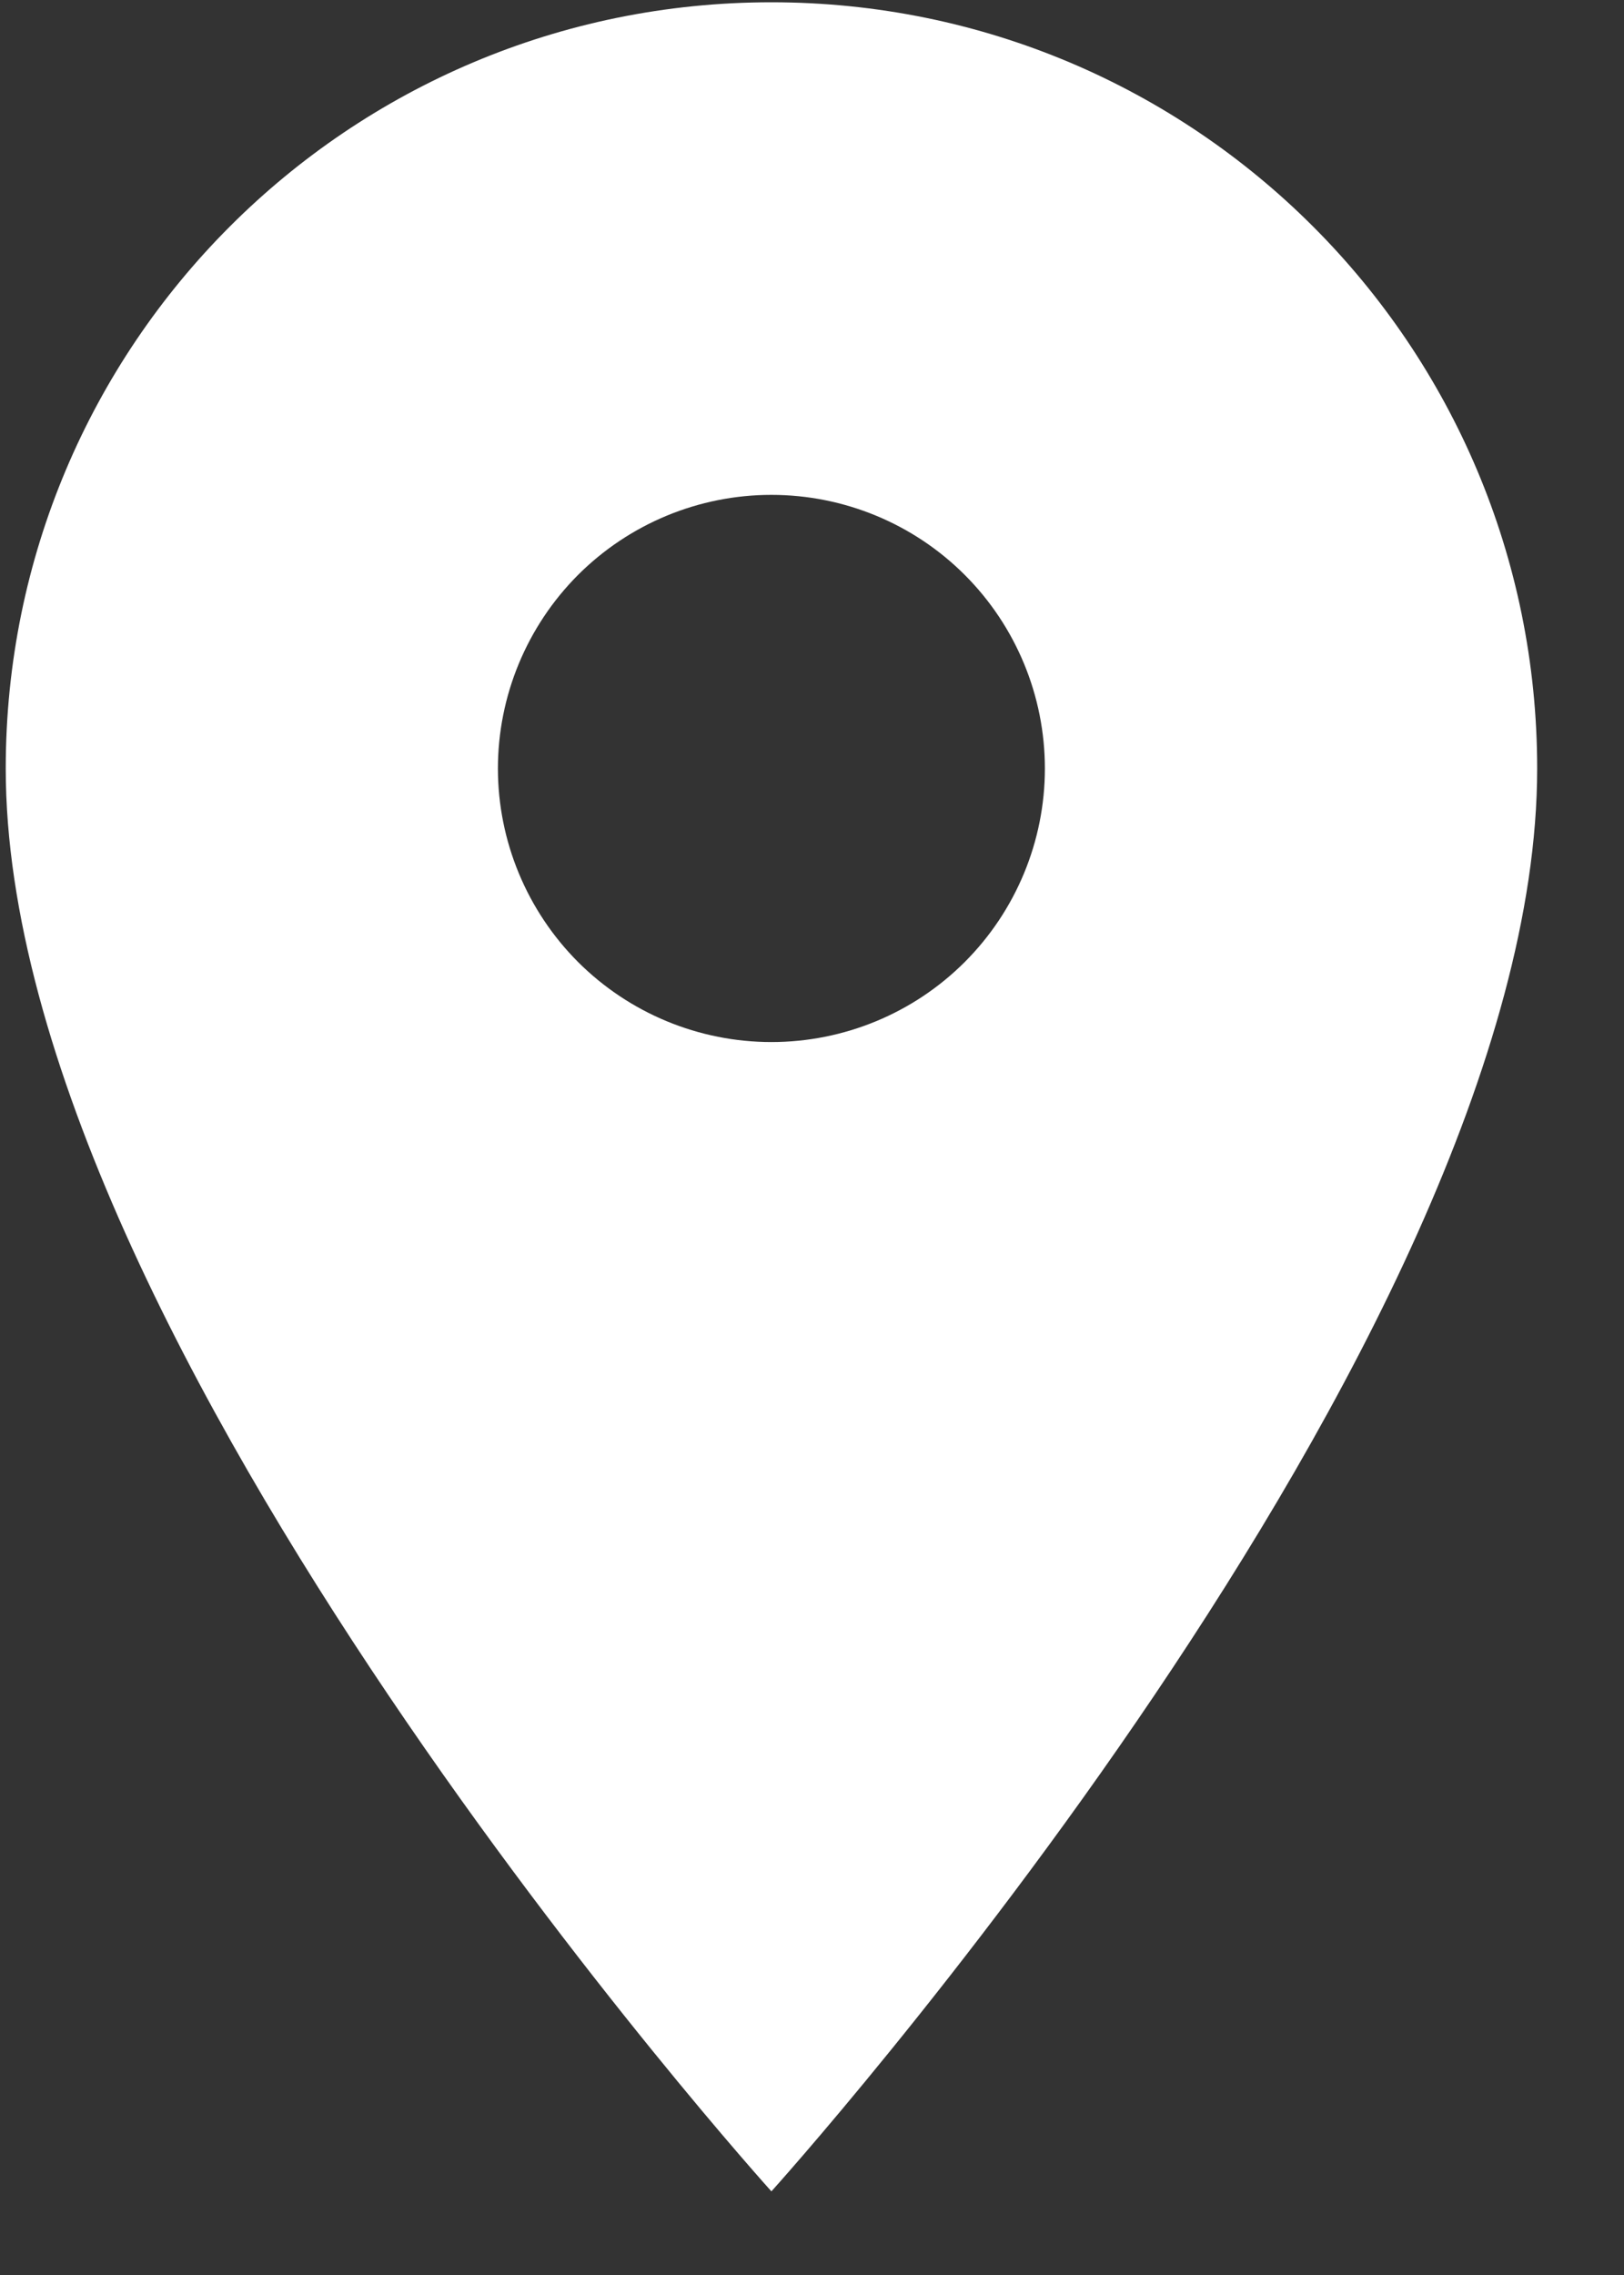 <svg width="15" height="21" viewBox="0 0 15 21" fill="none" xmlns="http://www.w3.org/2000/svg">
<rect x="0" y="0" width="15" height="21" fill="#333333" stroke="none"/>
<path d="M7.125 0.021C3.215 0.021 0.053 3.183 0.053 7.094C0.053 12.398 7.125 20.228 7.125 20.228C7.125 20.228 14.198 12.398 14.198 7.094C14.198 3.183 11.036 0.021 7.125 0.021ZM7.125 9.619C6.455 9.619 5.813 9.353 5.339 8.88C4.866 8.406 4.599 7.763 4.599 7.094C4.599 6.424 4.866 5.781 5.339 5.307C5.813 4.834 6.455 4.568 7.125 4.568C7.795 4.568 8.438 4.834 8.911 5.307C9.385 5.781 9.651 6.424 9.651 7.094C9.651 7.763 9.385 8.406 8.911 8.88C8.438 9.353 7.795 9.619 7.125 9.619Z" fill="white"/>
</svg>
